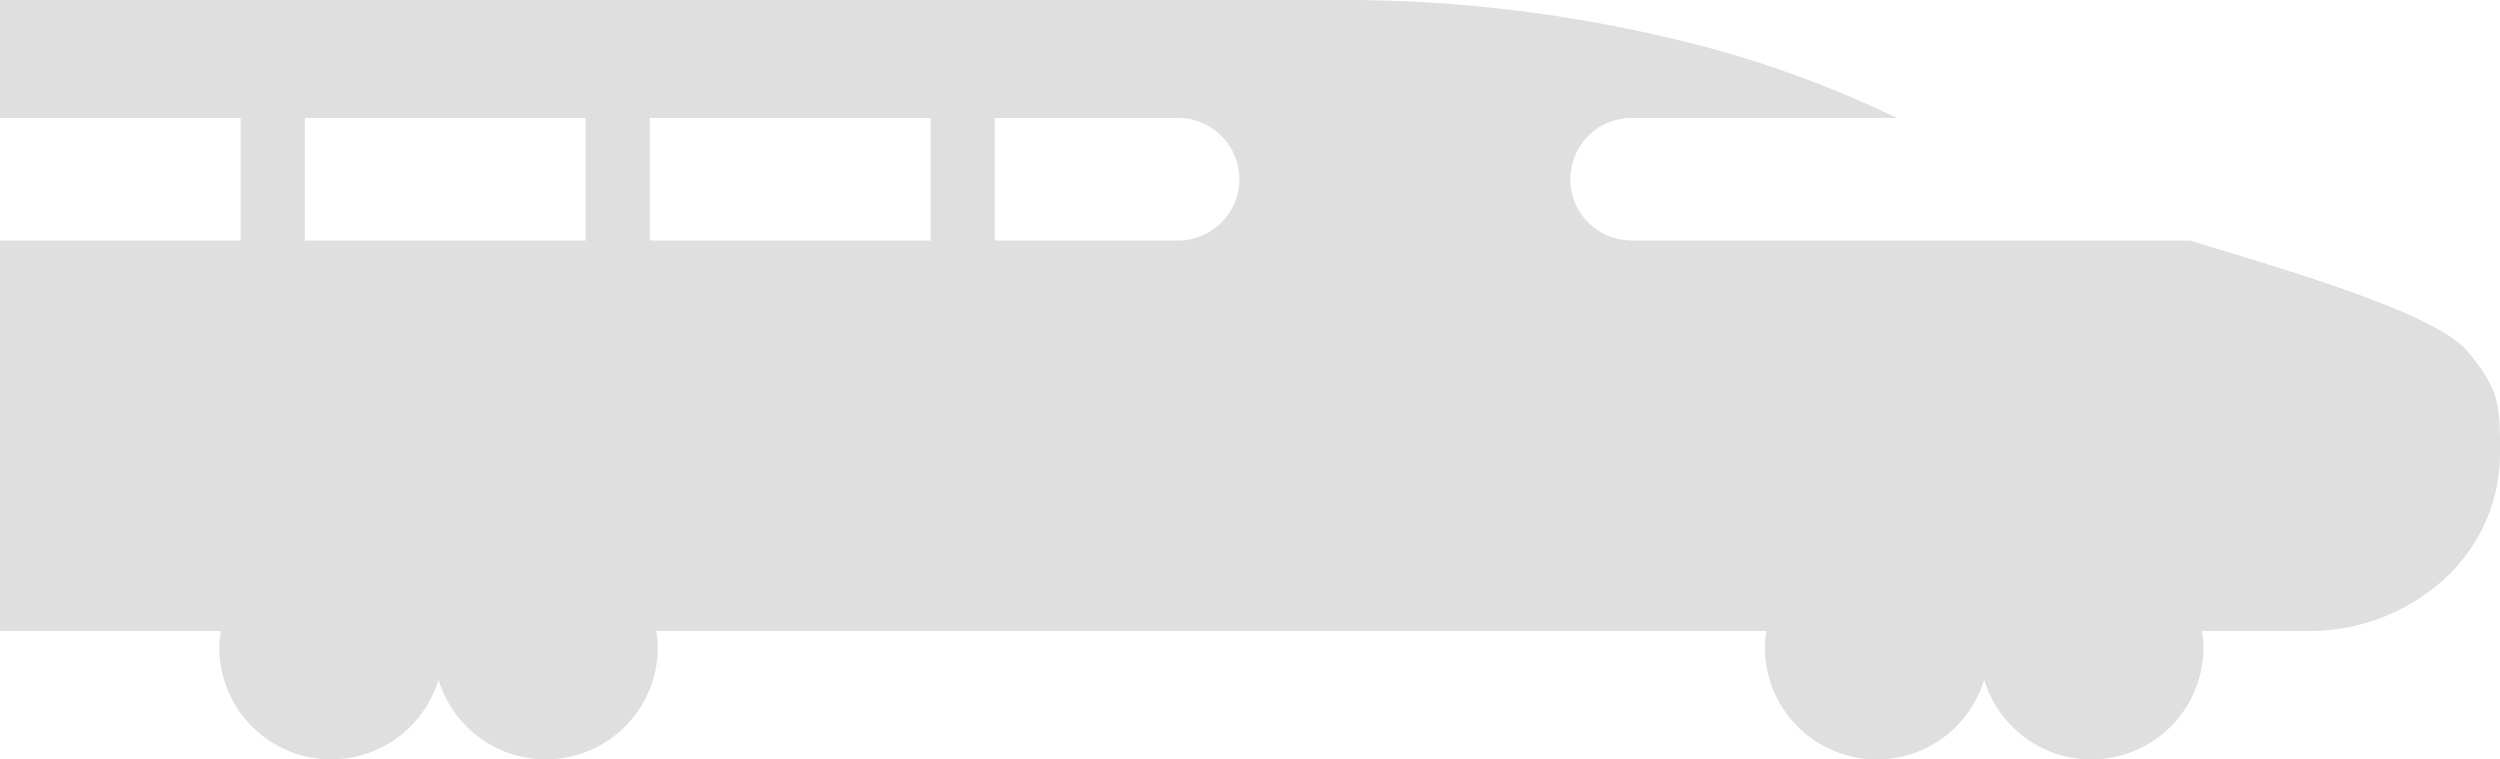 <svg xmlns="http://www.w3.org/2000/svg" width="98.734" height="29.992" viewBox="0 0 98.734 29.992"><path data-name="パス 6078" d="M46.526 9.499h-7.24v-4.84h7.24a2.42 2.42 0 1 1 0 4.84Zm-9.775 0H25.663v-4.84h11.089v4.84Zm-13.623 0H12.04v-4.84h11.089v4.84Zm74.328 4.385c-1.153-1.411-6.279-2.975-10.977-4.385H64.44a2.42 2.42 0 0 1 0-4.84h10.47a42.585 42.585 0 0 0-9.022-3.17A55.978 55.978 0 0 0 53.349 0H0v4.659h9.505v4.84H0v15.422h8.724a4.328 4.328 0 0 0-.064.635 4.423 4.423 0 0 0 8.659 1.283 4.424 4.424 0 0 0 8.661-1.283 4.324 4.324 0 0 0-.064-.635h43.85a4.318 4.318 0 0 0-.064.635 4.423 4.423 0 0 0 8.66 1.283 4.423 4.423 0 0 0 8.66-1.283 4.2 4.2 0 0 0-.064-.635h4.227a7.929 7.929 0 0 0 5.338-2.04 6.733 6.733 0 0 0 2.212-4.921c0-2.041-.017-2.535-1.277-4.077Z" fill="#dfdfdf"/></svg>